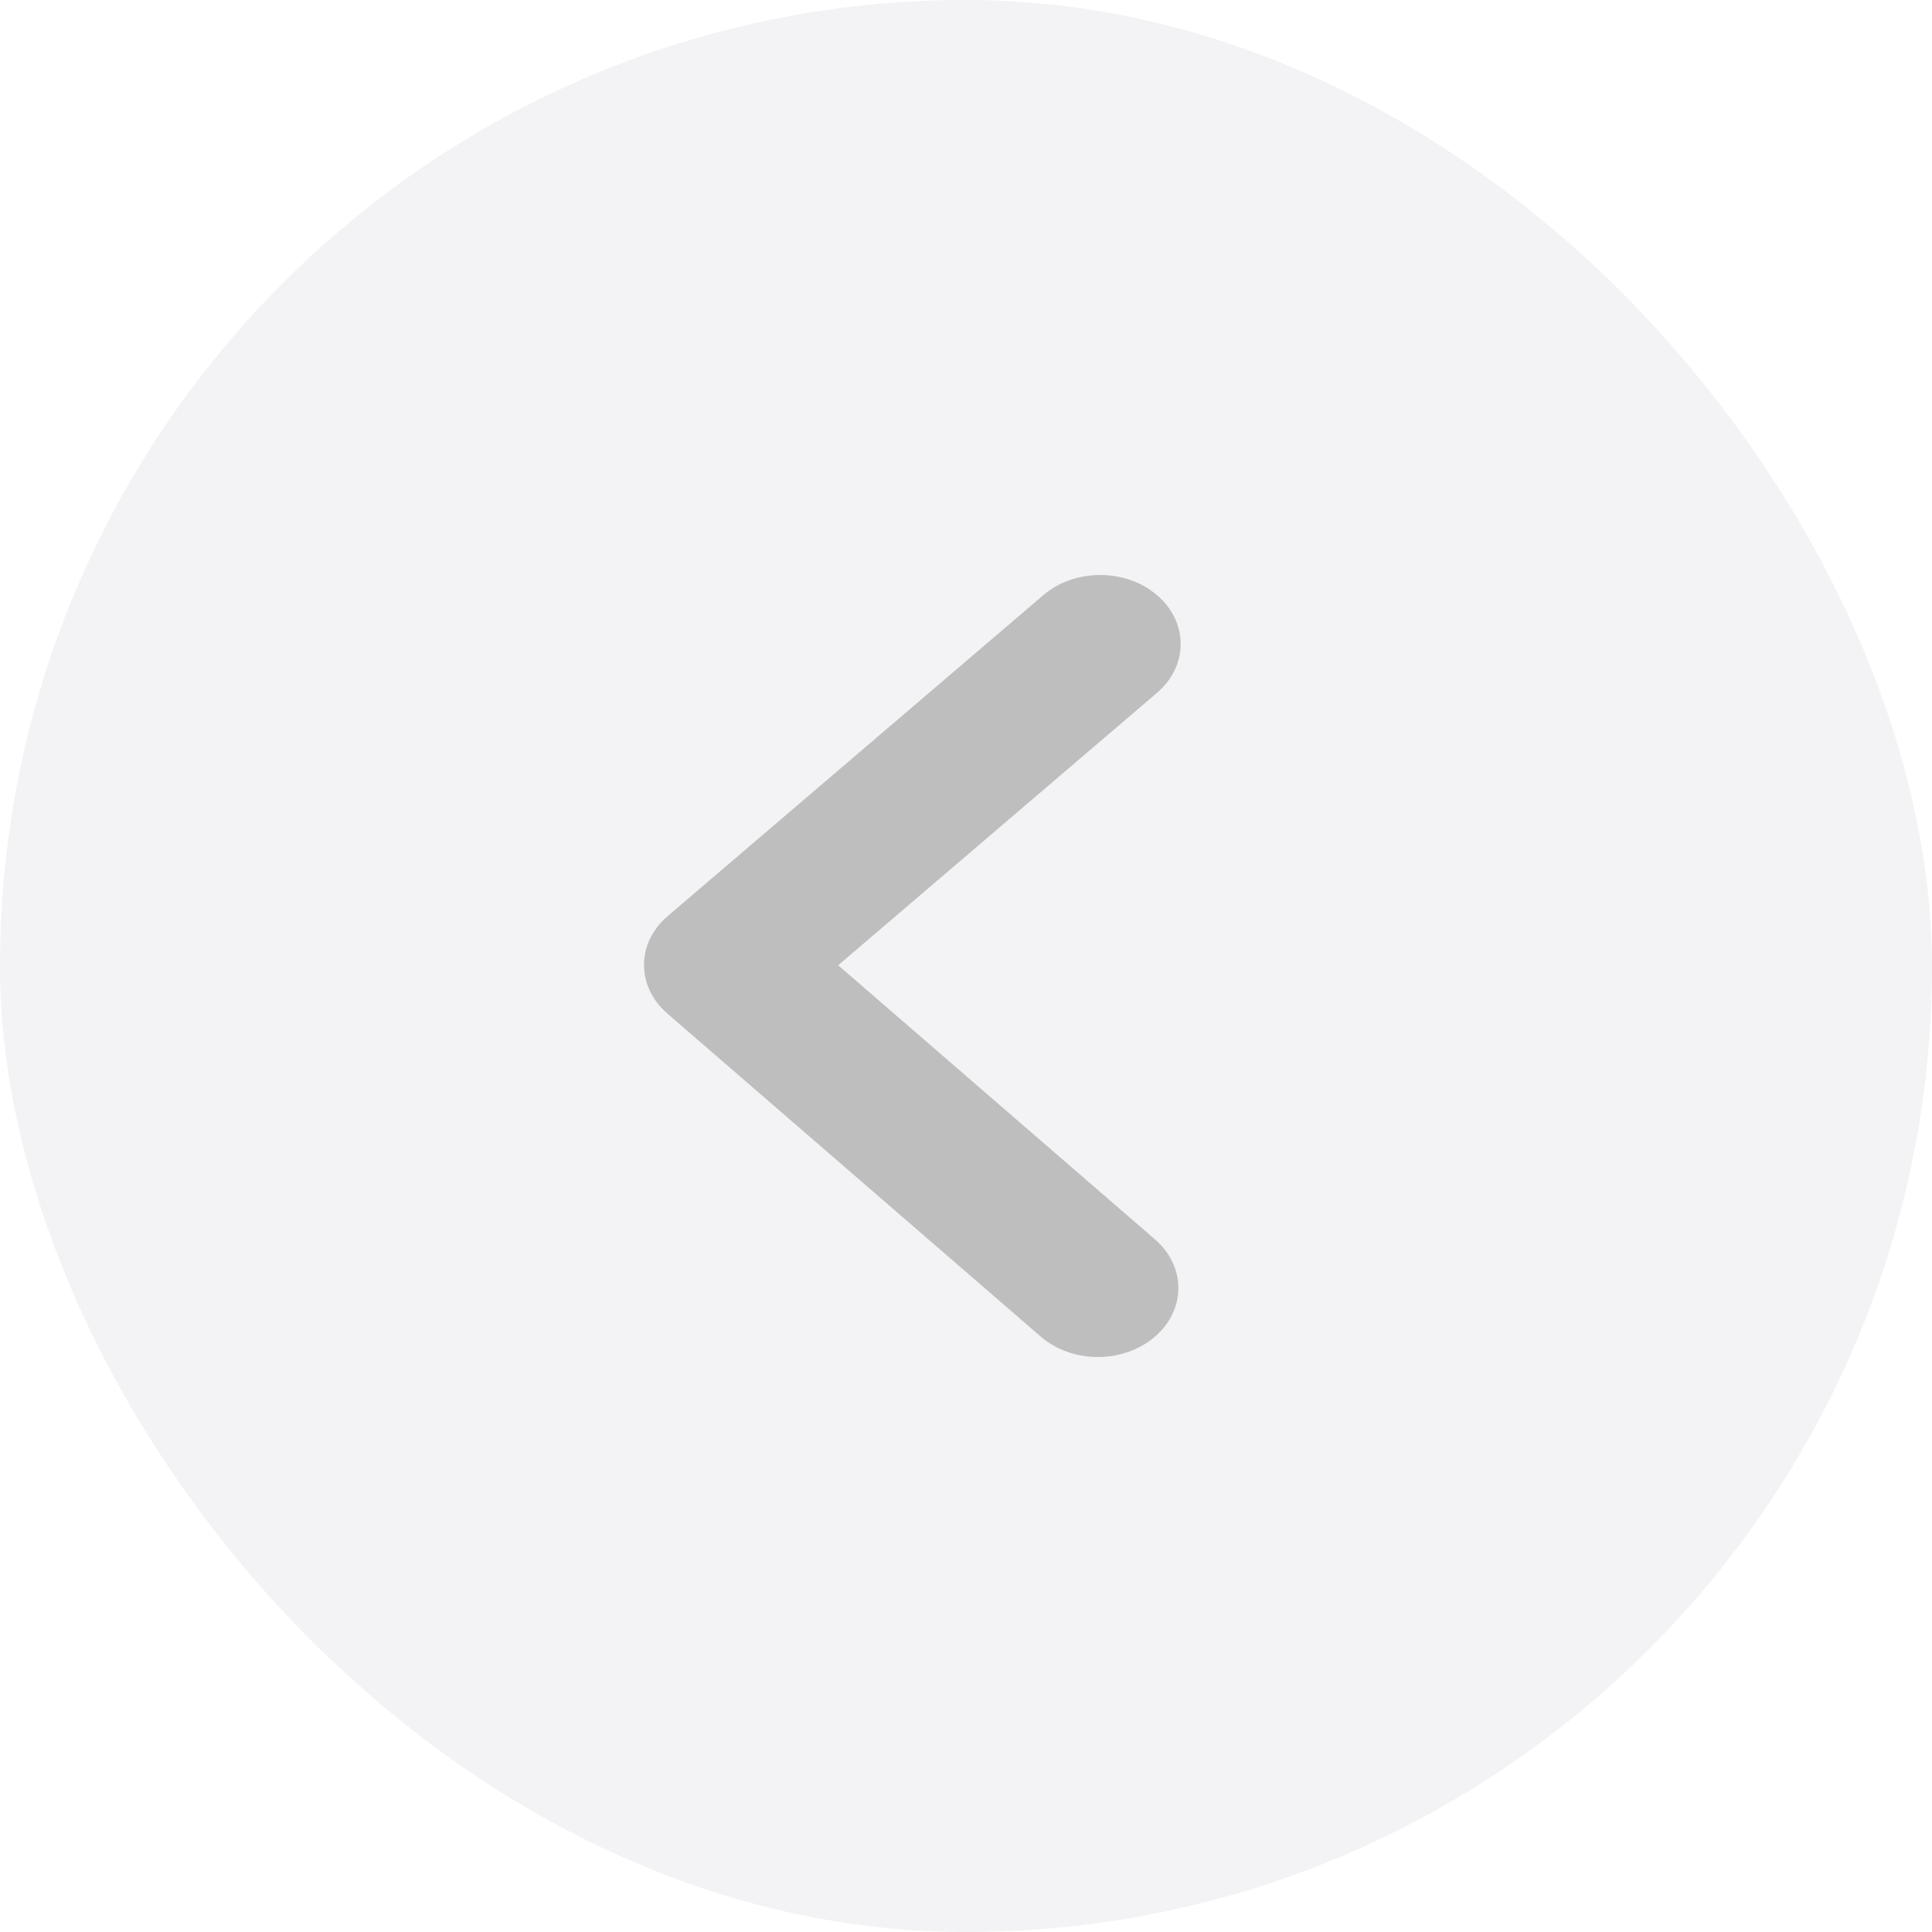 <svg width="42" height="42" viewBox="0 0 42 42" fill="none" xmlns="http://www.w3.org/2000/svg">
<g opacity="0.42">
<rect width="42" height="42" rx="21" fill="#D2D2D7" fill-opacity="0.64"/>
<path d="M25.152 15.062L18.221 20.984L25.109 26.944C25.789 27.533 25.786 28.482 25.099 29.065C24.758 29.355 24.312 29.5 23.866 29.5C23.416 29.5 22.966 29.352 22.624 29.056L14.508 22.034C13.829 21.446 13.831 20.5 14.514 19.916L22.681 12.938C23.364 12.353 24.474 12.354 25.156 12.941C25.838 13.528 25.836 14.478 25.152 15.062Z" fill="black" fill-opacity="0.56"/>
</g>
</svg>
